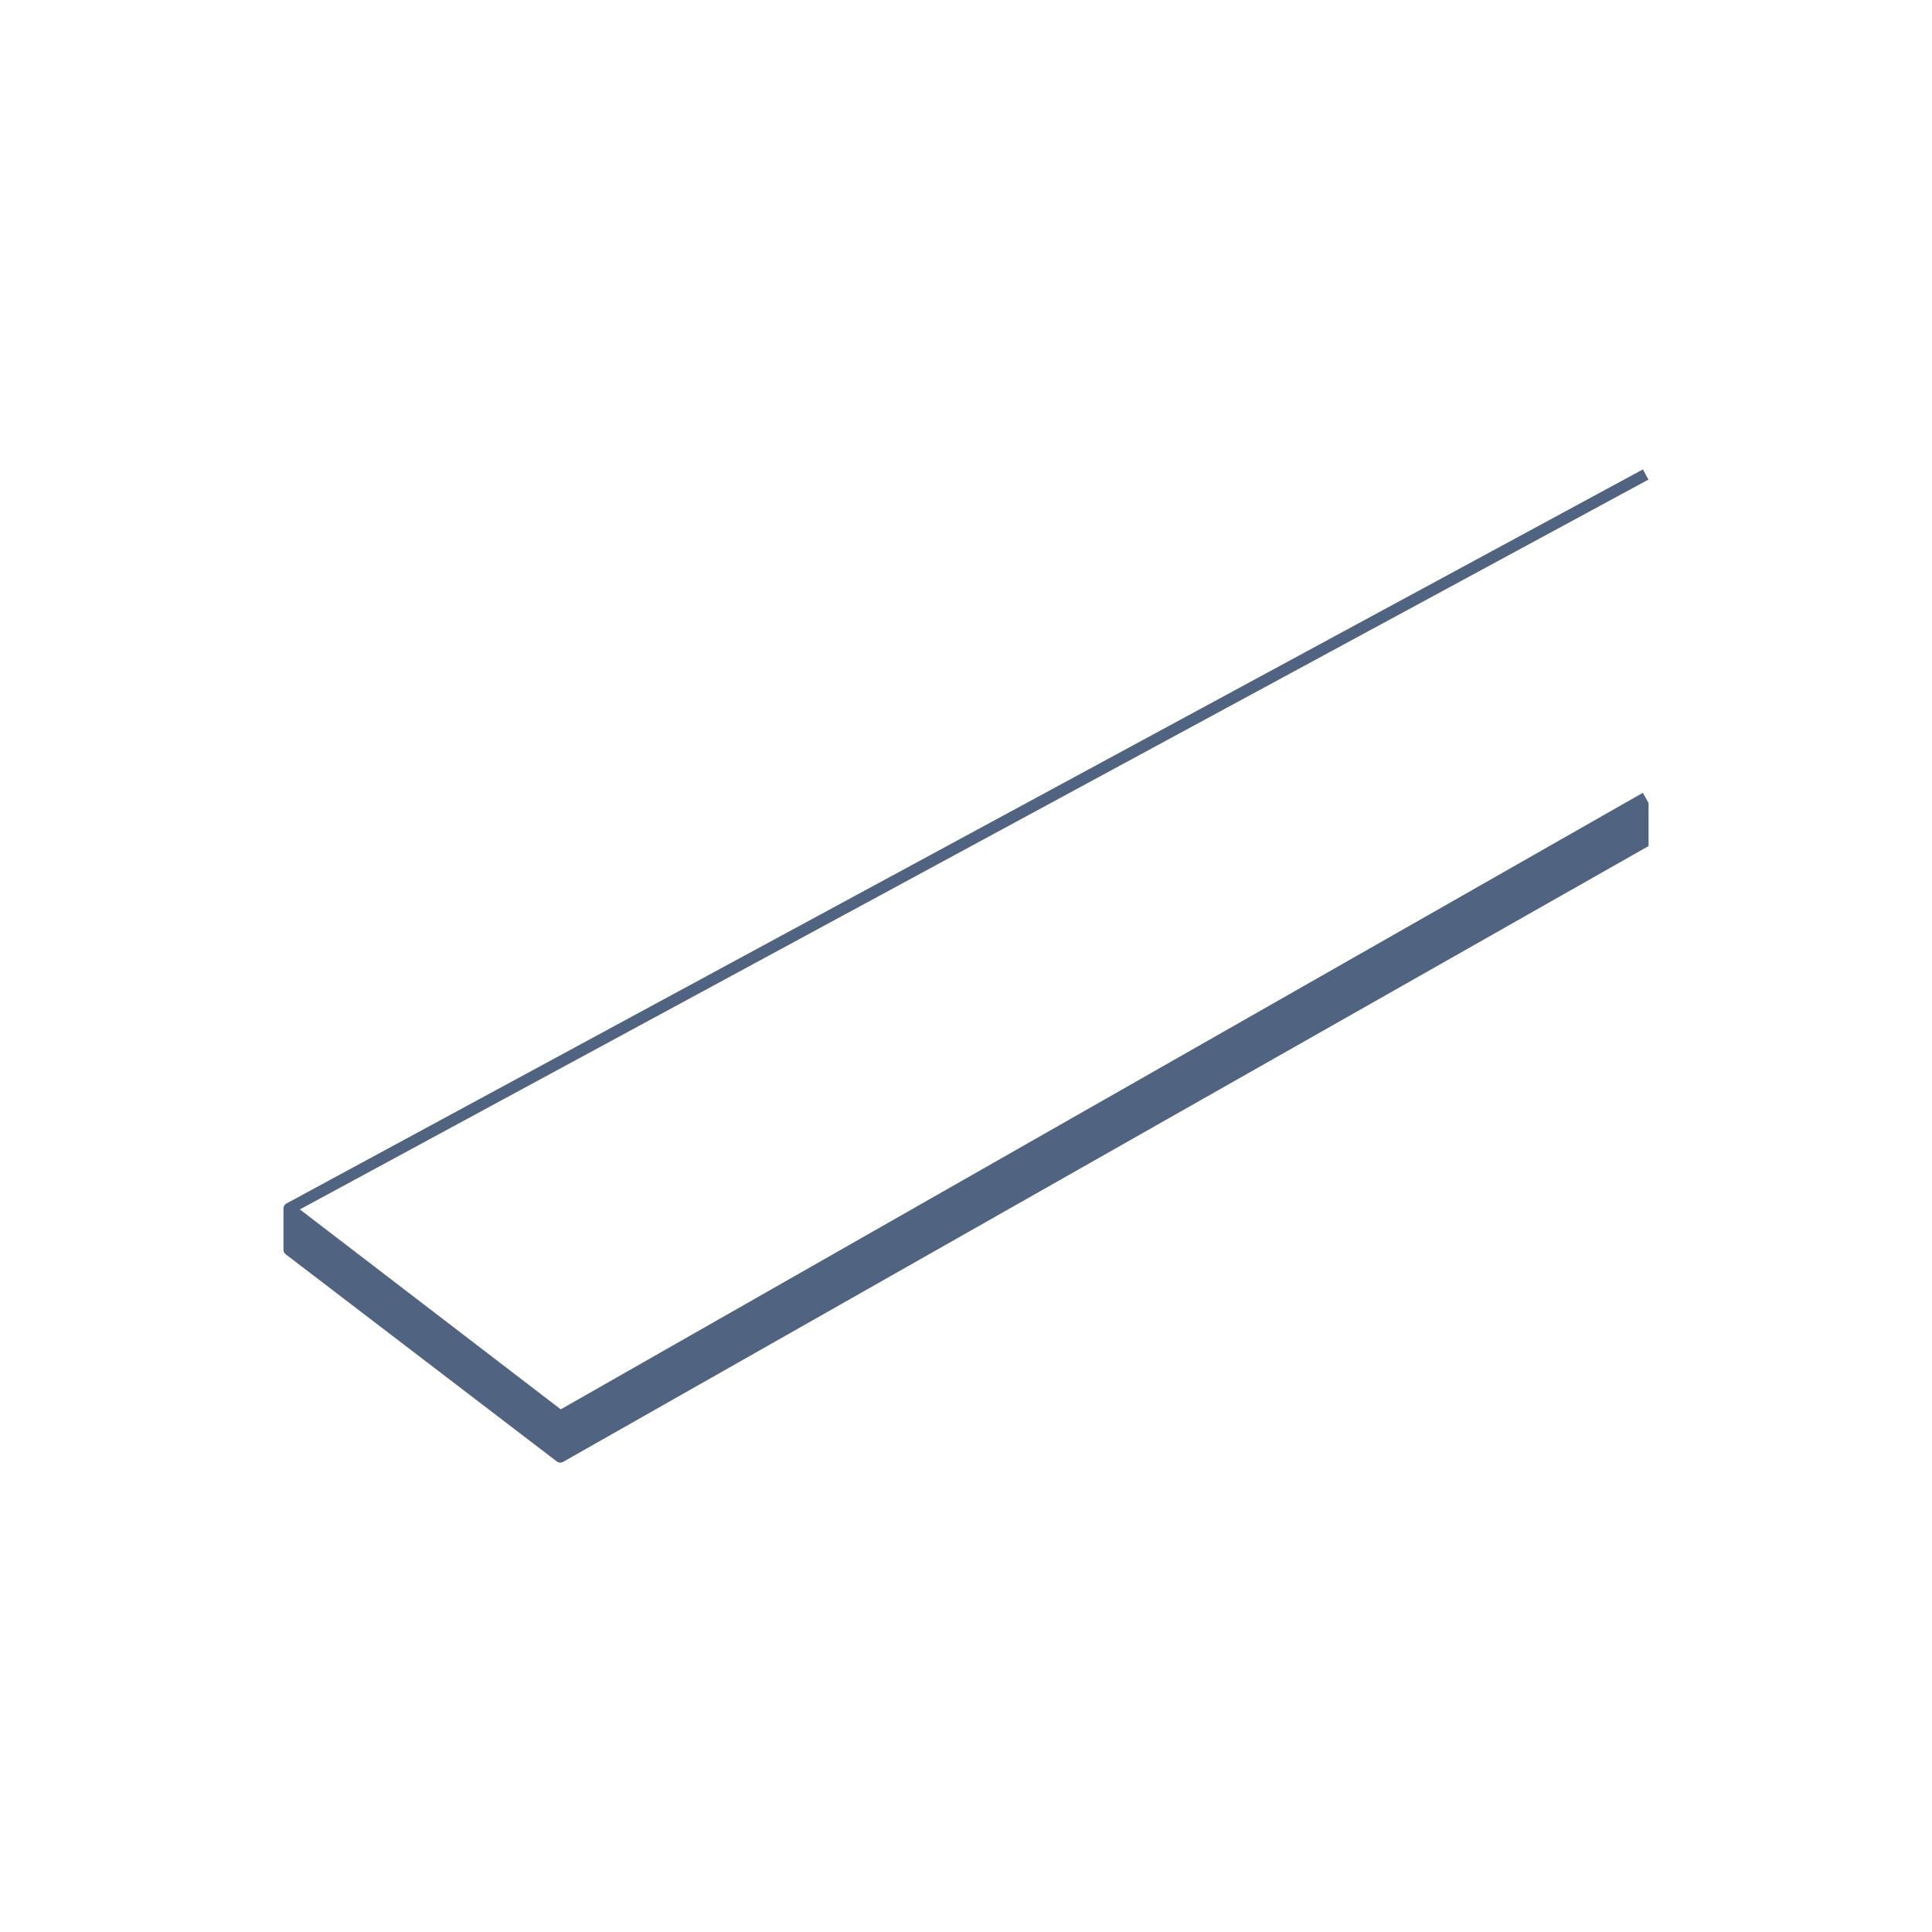 <svg xmlns="http://www.w3.org/2000/svg" viewBox="0 0 500 500">
  <g id="Vrstva_33" data-name="Vrstva 33">
    <path d="M426.643,217.544V207.791l-.81-1.422v0h0l-.675-1.185-15.872,9.043L145.123,364.736l-67.516-51.741L426.614,124.117l-1.428-2.639L74.143,311.458a1.487,1.487,0,0,0-.247.177c-.017.014-.037.023-.053.038a1.497,1.497,0,0,0-.25.3c-.021.034-.033.072-.052.106a1.45,1.45,0,0,0-.111.249,34.636,34.636,0,0,0-.068.33c-.002.022.003.042.003.064-.001.019-.008.036-.008.054V323.42a1.5,1.5,0,0,0,.589,1.191L144.09,378.213c.02.016.045.021.066.035.031.021.056.05.089.069a1.466,1.466,0,0,0,.188.078c.045.019.086.041.133.055a1.398,1.398,0,0,0,.794.025c.038-.009.073-.027.111-.04a1.494,1.494,0,0,0,.194-.07c.012-.006.021-.017.034-.023s.028-.009.042-.017L426.64,218.968l.002-1.424Z" fill="#506381"/>
  </g>
</svg>
